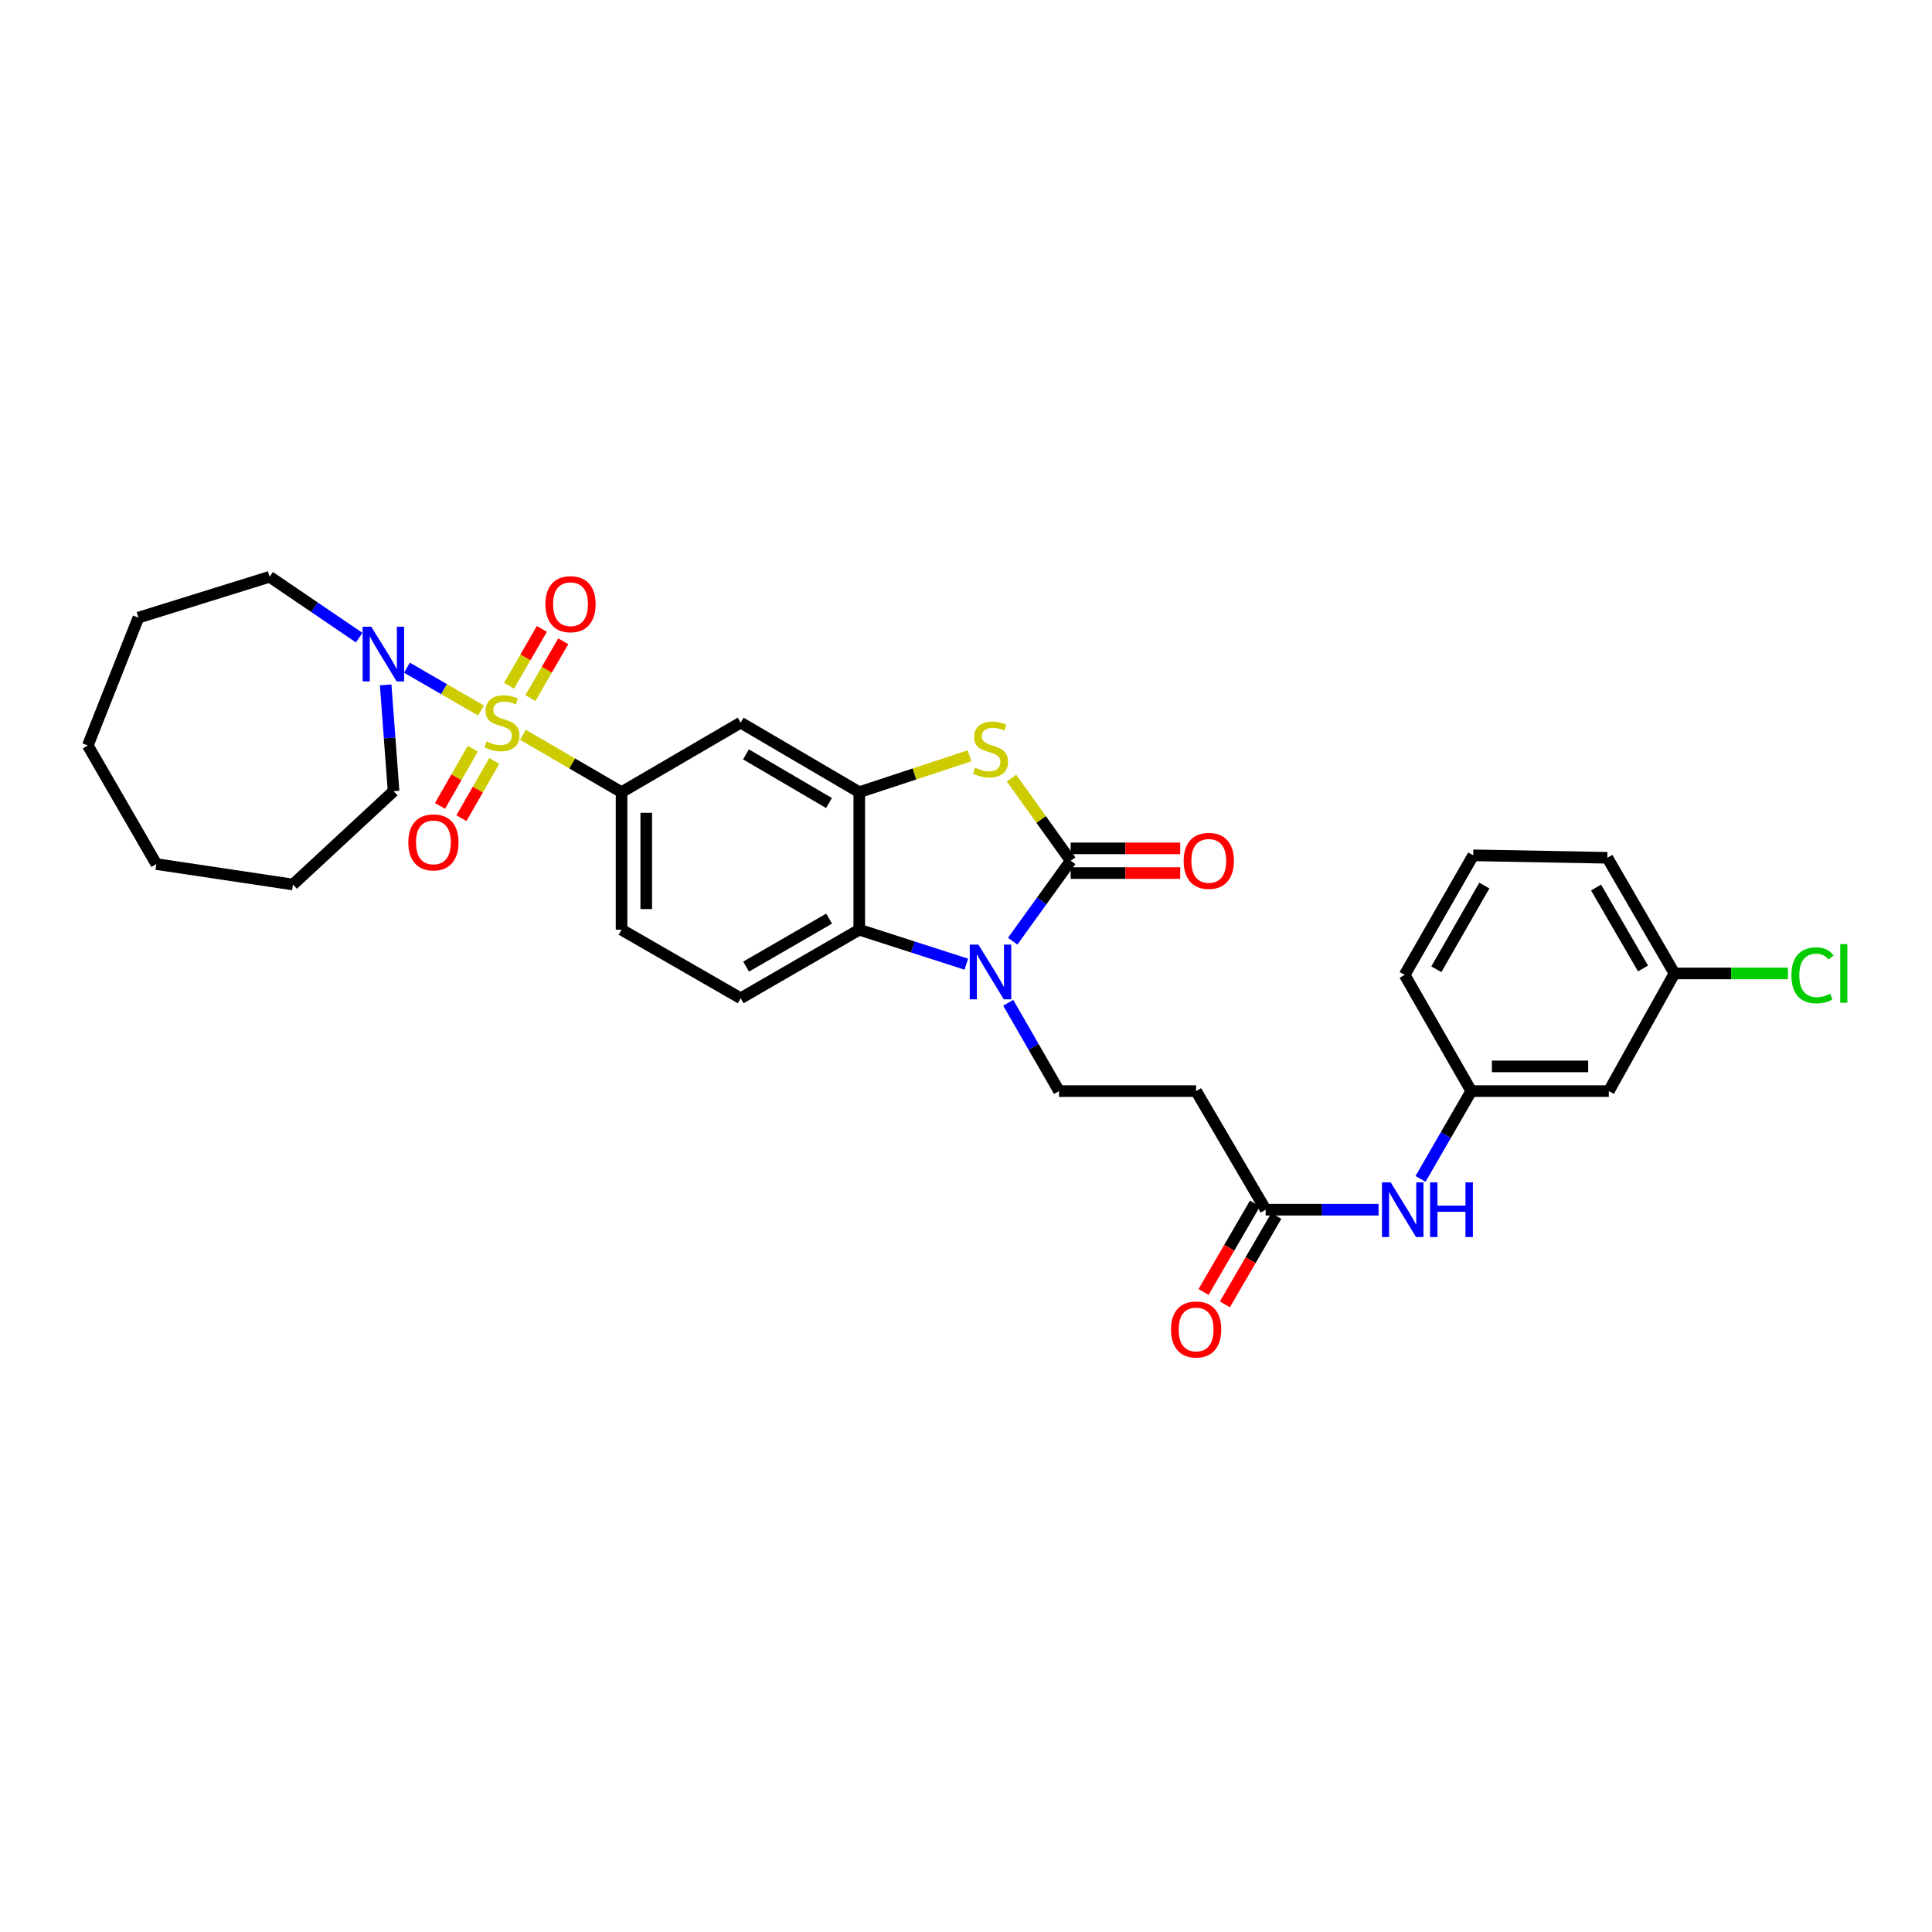 <?xml version='1.0' encoding='iso-8859-1'?>
<svg version='1.1' baseProfile='full'
              xmlns='http://www.w3.org/2000/svg'
                      xmlns:rdkit='http://www.rdkit.org/xml'
                      xmlns:xlink='http://www.w3.org/1999/xlink'
                  xml:space='preserve'
width='1000px' height='1000px' viewBox='0 0 1000 1000'>
<!-- END OF HEADER -->
<rect style='opacity:1.0;fill:#FFFFFF;stroke:none' width='1000' height='1000' x='0' y='0'> </rect>
<path class='bond-5' d='M 270.685,380.356 L 296.2,395.19' style='fill:none;fill-rule:evenodd;stroke:#CCCC00;stroke-width:6px;stroke-linecap:butt;stroke-linejoin:miter;stroke-opacity:1' />
<path class='bond-5' d='M 296.2,395.19 L 321.715,410.024' style='fill:none;fill-rule:evenodd;stroke:#000000;stroke-width:6px;stroke-linecap:butt;stroke-linejoin:miter;stroke-opacity:1' />
<path class='bond-6' d='M 248.962,367.761 L 229.801,356.681' style='fill:none;fill-rule:evenodd;stroke:#CCCC00;stroke-width:6px;stroke-linecap:butt;stroke-linejoin:miter;stroke-opacity:1' />
<path class='bond-6' d='M 229.801,356.681 L 210.639,345.601' style='fill:none;fill-rule:evenodd;stroke:#0000FF;stroke-width:6px;stroke-linecap:butt;stroke-linejoin:miter;stroke-opacity:1' />
<path class='bond-11' d='M 274.533,361.342 L 283.036,346.631' style='fill:none;fill-rule:evenodd;stroke:#CCCC00;stroke-width:6px;stroke-linecap:butt;stroke-linejoin:miter;stroke-opacity:1' />
<path class='bond-11' d='M 283.036,346.631 L 291.539,331.919' style='fill:none;fill-rule:evenodd;stroke:#FF0000;stroke-width:6px;stroke-linecap:butt;stroke-linejoin:miter;stroke-opacity:1' />
<path class='bond-11' d='M 263.469,354.947 L 271.972,340.236' style='fill:none;fill-rule:evenodd;stroke:#CCCC00;stroke-width:6px;stroke-linecap:butt;stroke-linejoin:miter;stroke-opacity:1' />
<path class='bond-11' d='M 271.972,340.236 L 280.475,325.524' style='fill:none;fill-rule:evenodd;stroke:#FF0000;stroke-width:6px;stroke-linecap:butt;stroke-linejoin:miter;stroke-opacity:1' />
<path class='bond-12' d='M 244.721,387.523 L 236.235,402.33' style='fill:none;fill-rule:evenodd;stroke:#CCCC00;stroke-width:6px;stroke-linecap:butt;stroke-linejoin:miter;stroke-opacity:1' />
<path class='bond-12' d='M 236.235,402.33 L 227.749,417.136' style='fill:none;fill-rule:evenodd;stroke:#FF0000;stroke-width:6px;stroke-linecap:butt;stroke-linejoin:miter;stroke-opacity:1' />
<path class='bond-12' d='M 255.808,393.878 L 247.322,408.684' style='fill:none;fill-rule:evenodd;stroke:#CCCC00;stroke-width:6px;stroke-linecap:butt;stroke-linejoin:miter;stroke-opacity:1' />
<path class='bond-12' d='M 247.322,408.684 L 238.836,423.49' style='fill:none;fill-rule:evenodd;stroke:#FF0000;stroke-width:6px;stroke-linecap:butt;stroke-linejoin:miter;stroke-opacity:1' />
<path class='bond-0' d='M 554.192,445.507 L 538.868,424.135' style='fill:none;fill-rule:evenodd;stroke:#000000;stroke-width:6px;stroke-linecap:butt;stroke-linejoin:miter;stroke-opacity:1' />
<path class='bond-0' d='M 538.868,424.135 L 523.543,402.764' style='fill:none;fill-rule:evenodd;stroke:#CCCC00;stroke-width:6px;stroke-linecap:butt;stroke-linejoin:miter;stroke-opacity:1' />
<path class='bond-14' d='M 554.192,451.896 L 582.534,451.896' style='fill:none;fill-rule:evenodd;stroke:#000000;stroke-width:6px;stroke-linecap:butt;stroke-linejoin:miter;stroke-opacity:1' />
<path class='bond-14' d='M 582.534,451.896 L 610.876,451.896' style='fill:none;fill-rule:evenodd;stroke:#FF0000;stroke-width:6px;stroke-linecap:butt;stroke-linejoin:miter;stroke-opacity:1' />
<path class='bond-14' d='M 554.192,439.117 L 582.534,439.117' style='fill:none;fill-rule:evenodd;stroke:#000000;stroke-width:6px;stroke-linecap:butt;stroke-linejoin:miter;stroke-opacity:1' />
<path class='bond-14' d='M 582.534,439.117 L 610.876,439.117' style='fill:none;fill-rule:evenodd;stroke:#FF0000;stroke-width:6px;stroke-linecap:butt;stroke-linejoin:miter;stroke-opacity:1' />
<path class='bond-33' d='M 554.192,445.507 L 539.18,466.335' style='fill:none;fill-rule:evenodd;stroke:#000000;stroke-width:6px;stroke-linecap:butt;stroke-linejoin:miter;stroke-opacity:1' />
<path class='bond-33' d='M 539.18,466.335 L 524.168,487.163' style='fill:none;fill-rule:evenodd;stroke:#0000FF;stroke-width:6px;stroke-linecap:butt;stroke-linejoin:miter;stroke-opacity:1' />
<path class='bond-1' d='M 500.158,499.063 L 472.456,490.14' style='fill:none;fill-rule:evenodd;stroke:#0000FF;stroke-width:6px;stroke-linecap:butt;stroke-linejoin:miter;stroke-opacity:1' />
<path class='bond-1' d='M 472.456,490.14 L 444.755,481.217' style='fill:none;fill-rule:evenodd;stroke:#000000;stroke-width:6px;stroke-linecap:butt;stroke-linejoin:miter;stroke-opacity:1' />
<path class='bond-8' d='M 521.853,519.036 L 535.006,541.892' style='fill:none;fill-rule:evenodd;stroke:#0000FF;stroke-width:6px;stroke-linecap:butt;stroke-linejoin:miter;stroke-opacity:1' />
<path class='bond-8' d='M 535.006,541.892 L 548.158,564.749' style='fill:none;fill-rule:evenodd;stroke:#000000;stroke-width:6px;stroke-linecap:butt;stroke-linejoin:miter;stroke-opacity:1' />
<path class='bond-2' d='M 501.814,391.203 L 473.284,400.613' style='fill:none;fill-rule:evenodd;stroke:#CCCC00;stroke-width:6px;stroke-linecap:butt;stroke-linejoin:miter;stroke-opacity:1' />
<path class='bond-2' d='M 473.284,400.613 L 444.755,410.024' style='fill:none;fill-rule:evenodd;stroke:#000000;stroke-width:6px;stroke-linecap:butt;stroke-linejoin:miter;stroke-opacity:1' />
<path class='bond-3' d='M 444.755,410.024 L 383.366,374.037' style='fill:none;fill-rule:evenodd;stroke:#000000;stroke-width:6px;stroke-linecap:butt;stroke-linejoin:miter;stroke-opacity:1' />
<path class='bond-3' d='M 429.084,415.65 L 386.112,390.459' style='fill:none;fill-rule:evenodd;stroke:#000000;stroke-width:6px;stroke-linecap:butt;stroke-linejoin:miter;stroke-opacity:1' />
<path class='bond-32' d='M 444.755,410.024 L 444.755,481.217' style='fill:none;fill-rule:evenodd;stroke:#000000;stroke-width:6px;stroke-linecap:butt;stroke-linejoin:miter;stroke-opacity:1' />
<path class='bond-4' d='M 444.755,481.217 L 383.366,516.7' style='fill:none;fill-rule:evenodd;stroke:#000000;stroke-width:6px;stroke-linecap:butt;stroke-linejoin:miter;stroke-opacity:1' />
<path class='bond-4' d='M 429.151,475.476 L 386.179,500.314' style='fill:none;fill-rule:evenodd;stroke:#000000;stroke-width:6px;stroke-linecap:butt;stroke-linejoin:miter;stroke-opacity:1' />
<path class='bond-7' d='M 321.715,410.024 L 383.366,374.037' style='fill:none;fill-rule:evenodd;stroke:#000000;stroke-width:6px;stroke-linecap:butt;stroke-linejoin:miter;stroke-opacity:1' />
<path class='bond-16' d='M 321.715,410.024 L 321.715,481.217' style='fill:none;fill-rule:evenodd;stroke:#000000;stroke-width:6px;stroke-linecap:butt;stroke-linejoin:miter;stroke-opacity:1' />
<path class='bond-16' d='M 334.494,420.703 L 334.494,470.538' style='fill:none;fill-rule:evenodd;stroke:#000000;stroke-width:6px;stroke-linecap:butt;stroke-linejoin:miter;stroke-opacity:1' />
<path class='bond-22' d='M 185.921,330.04 L 162.743,314.291' style='fill:none;fill-rule:evenodd;stroke:#0000FF;stroke-width:6px;stroke-linecap:butt;stroke-linejoin:miter;stroke-opacity:1' />
<path class='bond-22' d='M 162.743,314.291 L 139.565,298.542' style='fill:none;fill-rule:evenodd;stroke:#000000;stroke-width:6px;stroke-linecap:butt;stroke-linejoin:miter;stroke-opacity:1' />
<path class='bond-23' d='M 199.625,354.486 L 201.67,381.996' style='fill:none;fill-rule:evenodd;stroke:#0000FF;stroke-width:6px;stroke-linecap:butt;stroke-linejoin:miter;stroke-opacity:1' />
<path class='bond-23' d='M 201.67,381.996 L 203.715,409.506' style='fill:none;fill-rule:evenodd;stroke:#000000;stroke-width:6px;stroke-linecap:butt;stroke-linejoin:miter;stroke-opacity:1' />
<path class='bond-10' d='M 548.158,564.749 L 619.11,564.749' style='fill:none;fill-rule:evenodd;stroke:#000000;stroke-width:6px;stroke-linecap:butt;stroke-linejoin:miter;stroke-opacity:1' />
<path class='bond-9' d='M 655.097,626.138 L 619.11,564.749' style='fill:none;fill-rule:evenodd;stroke:#000000;stroke-width:6px;stroke-linecap:butt;stroke-linejoin:miter;stroke-opacity:1' />
<path class='bond-15' d='M 655.097,626.138 L 684.319,626.138' style='fill:none;fill-rule:evenodd;stroke:#000000;stroke-width:6px;stroke-linecap:butt;stroke-linejoin:miter;stroke-opacity:1' />
<path class='bond-15' d='M 684.319,626.138 L 713.541,626.138' style='fill:none;fill-rule:evenodd;stroke:#0000FF;stroke-width:6px;stroke-linecap:butt;stroke-linejoin:miter;stroke-opacity:1' />
<path class='bond-19' d='M 649.573,622.926 L 636.262,645.825' style='fill:none;fill-rule:evenodd;stroke:#000000;stroke-width:6px;stroke-linecap:butt;stroke-linejoin:miter;stroke-opacity:1' />
<path class='bond-19' d='M 636.262,645.825 L 622.951,668.723' style='fill:none;fill-rule:evenodd;stroke:#FF0000;stroke-width:6px;stroke-linecap:butt;stroke-linejoin:miter;stroke-opacity:1' />
<path class='bond-19' d='M 660.621,629.349 L 647.309,652.247' style='fill:none;fill-rule:evenodd;stroke:#000000;stroke-width:6px;stroke-linecap:butt;stroke-linejoin:miter;stroke-opacity:1' />
<path class='bond-19' d='M 647.309,652.247 L 633.998,675.145' style='fill:none;fill-rule:evenodd;stroke:#FF0000;stroke-width:6px;stroke-linecap:butt;stroke-linejoin:miter;stroke-opacity:1' />
<path class='bond-13' d='M 383.366,516.7 L 321.715,481.217' style='fill:none;fill-rule:evenodd;stroke:#000000;stroke-width:6px;stroke-linecap:butt;stroke-linejoin:miter;stroke-opacity:1' />
<path class='bond-17' d='M 735.261,610.205 L 748.392,587.477' style='fill:none;fill-rule:evenodd;stroke:#0000FF;stroke-width:6px;stroke-linecap:butt;stroke-linejoin:miter;stroke-opacity:1' />
<path class='bond-17' d='M 748.392,587.477 L 761.524,564.749' style='fill:none;fill-rule:evenodd;stroke:#000000;stroke-width:6px;stroke-linecap:butt;stroke-linejoin:miter;stroke-opacity:1' />
<path class='bond-18' d='M 761.524,564.749 L 832.717,564.749' style='fill:none;fill-rule:evenodd;stroke:#000000;stroke-width:6px;stroke-linecap:butt;stroke-linejoin:miter;stroke-opacity:1' />
<path class='bond-18' d='M 772.203,551.97 L 822.038,551.97' style='fill:none;fill-rule:evenodd;stroke:#000000;stroke-width:6px;stroke-linecap:butt;stroke-linejoin:miter;stroke-opacity:1' />
<path class='bond-25' d='M 761.524,564.749 L 727.042,504.617' style='fill:none;fill-rule:evenodd;stroke:#000000;stroke-width:6px;stroke-linecap:butt;stroke-linejoin:miter;stroke-opacity:1' />
<path class='bond-20' d='M 832.717,564.749 L 866.695,503.85' style='fill:none;fill-rule:evenodd;stroke:#000000;stroke-width:6px;stroke-linecap:butt;stroke-linejoin:miter;stroke-opacity:1' />
<path class='bond-21' d='M 866.695,503.85 L 896.07,503.85' style='fill:none;fill-rule:evenodd;stroke:#000000;stroke-width:6px;stroke-linecap:butt;stroke-linejoin:miter;stroke-opacity:1' />
<path class='bond-21' d='M 896.07,503.85 L 925.444,503.85' style='fill:none;fill-rule:evenodd;stroke:#00CC00;stroke-width:6px;stroke-linecap:butt;stroke-linejoin:miter;stroke-opacity:1' />
<path class='bond-34' d='M 866.695,503.85 L 831.965,443.988' style='fill:none;fill-rule:evenodd;stroke:#000000;stroke-width:6px;stroke-linecap:butt;stroke-linejoin:miter;stroke-opacity:1' />
<path class='bond-34' d='M 850.432,501.283 L 826.121,459.38' style='fill:none;fill-rule:evenodd;stroke:#000000;stroke-width:6px;stroke-linecap:butt;stroke-linejoin:miter;stroke-opacity:1' />
<path class='bond-27' d='M 139.565,298.542 L 71.63,319.691' style='fill:none;fill-rule:evenodd;stroke:#000000;stroke-width:6px;stroke-linecap:butt;stroke-linejoin:miter;stroke-opacity:1' />
<path class='bond-28' d='M 203.715,409.506 L 151.641,457.824' style='fill:none;fill-rule:evenodd;stroke:#000000;stroke-width:6px;stroke-linecap:butt;stroke-linejoin:miter;stroke-opacity:1' />
<path class='bond-24' d='M 762.525,442.717 L 727.042,504.617' style='fill:none;fill-rule:evenodd;stroke:#000000;stroke-width:6px;stroke-linecap:butt;stroke-linejoin:miter;stroke-opacity:1' />
<path class='bond-24' d='M 768.289,458.357 L 743.451,501.687' style='fill:none;fill-rule:evenodd;stroke:#000000;stroke-width:6px;stroke-linecap:butt;stroke-linejoin:miter;stroke-opacity:1' />
<path class='bond-26' d='M 762.525,442.717 L 831.965,443.988' style='fill:none;fill-rule:evenodd;stroke:#000000;stroke-width:6px;stroke-linecap:butt;stroke-linejoin:miter;stroke-opacity:1' />
<path class='bond-30' d='M 71.63,319.691 L 45.455,385.865' style='fill:none;fill-rule:evenodd;stroke:#000000;stroke-width:6px;stroke-linecap:butt;stroke-linejoin:miter;stroke-opacity:1' />
<path class='bond-29' d='M 151.641,457.824 L 80.923,447.246' style='fill:none;fill-rule:evenodd;stroke:#000000;stroke-width:6px;stroke-linecap:butt;stroke-linejoin:miter;stroke-opacity:1' />
<path class='bond-31' d='M 80.923,447.246 L 45.455,385.865' style='fill:none;fill-rule:evenodd;stroke:#000000;stroke-width:6px;stroke-linecap:butt;stroke-linejoin:miter;stroke-opacity:1' />
<path  class='atom-0' d='M 251.815 383.757
Q 252.135 383.877, 253.455 384.437
Q 254.775 384.997, 256.215 385.357
Q 257.695 385.677, 259.135 385.677
Q 261.815 385.677, 263.375 384.397
Q 264.935 383.077, 264.935 380.797
Q 264.935 379.237, 264.135 378.277
Q 263.375 377.317, 262.175 376.797
Q 260.975 376.277, 258.975 375.677
Q 256.455 374.917, 254.935 374.197
Q 253.455 373.477, 252.375 371.957
Q 251.335 370.437, 251.335 367.877
Q 251.335 364.317, 253.735 362.117
Q 256.175 359.917, 260.975 359.917
Q 264.255 359.917, 267.975 361.477
L 267.055 364.557
Q 263.655 363.157, 261.095 363.157
Q 258.335 363.157, 256.815 364.317
Q 255.295 365.437, 255.335 367.397
Q 255.335 368.917, 256.095 369.837
Q 256.895 370.757, 258.015 371.277
Q 259.175 371.797, 261.095 372.397
Q 263.655 373.197, 265.175 373.997
Q 266.695 374.797, 267.775 376.437
Q 268.895 378.037, 268.895 380.797
Q 268.895 384.717, 266.255 386.837
Q 263.655 388.917, 259.295 388.917
Q 256.775 388.917, 254.855 388.357
Q 252.975 387.837, 250.735 386.917
L 251.815 383.757
' fill='#CCCC00'/>
<path  class='atom-2' d='M 506.422 488.937
L 515.702 503.937
Q 516.622 505.417, 518.102 508.097
Q 519.582 510.777, 519.662 510.937
L 519.662 488.937
L 523.422 488.937
L 523.422 517.257
L 519.542 517.257
L 509.582 500.857
Q 508.422 498.937, 507.182 496.737
Q 505.982 494.537, 505.622 493.857
L 505.622 517.257
L 501.942 517.257
L 501.942 488.937
L 506.422 488.937
' fill='#0000FF'/>
<path  class='atom-3' d='M 504.682 397.338
Q 505.002 397.458, 506.322 398.018
Q 507.642 398.578, 509.082 398.938
Q 510.562 399.258, 512.002 399.258
Q 514.682 399.258, 516.242 397.978
Q 517.802 396.658, 517.802 394.378
Q 517.802 392.818, 517.002 391.858
Q 516.242 390.898, 515.042 390.378
Q 513.842 389.858, 511.842 389.258
Q 509.322 388.498, 507.802 387.778
Q 506.322 387.058, 505.242 385.538
Q 504.202 384.018, 504.202 381.458
Q 504.202 377.898, 506.602 375.698
Q 509.042 373.498, 513.842 373.498
Q 517.122 373.498, 520.842 375.058
L 519.922 378.138
Q 516.522 376.738, 513.962 376.738
Q 511.202 376.738, 509.682 377.898
Q 508.162 379.018, 508.202 380.978
Q 508.202 382.498, 508.962 383.418
Q 509.762 384.338, 510.882 384.858
Q 512.042 385.378, 513.962 385.978
Q 516.522 386.778, 518.042 387.578
Q 519.562 388.378, 520.642 390.018
Q 521.762 391.618, 521.762 394.378
Q 521.762 398.298, 519.122 400.418
Q 516.522 402.498, 512.162 402.498
Q 509.642 402.498, 507.722 401.938
Q 505.842 401.418, 503.602 400.498
L 504.682 397.338
' fill='#CCCC00'/>
<path  class='atom-7' d='M 192.18 324.387
L 201.46 339.387
Q 202.38 340.867, 203.86 343.547
Q 205.34 346.227, 205.42 346.387
L 205.42 324.387
L 209.18 324.387
L 209.18 352.707
L 205.3 352.707
L 195.34 336.307
Q 194.18 334.387, 192.94 332.187
Q 191.74 329.987, 191.38 329.307
L 191.38 352.707
L 187.7 352.707
L 187.7 324.387
L 192.18 324.387
' fill='#0000FF'/>
<path  class='atom-12' d='M 282.298 312.728
Q 282.298 305.928, 285.658 302.128
Q 289.018 298.328, 295.298 298.328
Q 301.578 298.328, 304.938 302.128
Q 308.298 305.928, 308.298 312.728
Q 308.298 319.608, 304.898 323.528
Q 301.498 327.408, 295.298 327.408
Q 289.058 327.408, 285.658 323.528
Q 282.298 319.648, 282.298 312.728
M 295.298 324.208
Q 299.618 324.208, 301.938 321.328
Q 304.298 318.408, 304.298 312.728
Q 304.298 307.168, 301.938 304.368
Q 299.618 301.528, 295.298 301.528
Q 290.978 301.528, 288.618 304.328
Q 286.298 307.128, 286.298 312.728
Q 286.298 318.448, 288.618 321.328
Q 290.978 324.208, 295.298 324.208
' fill='#FF0000'/>
<path  class='atom-13' d='M 211.339 436.017
Q 211.339 429.217, 214.699 425.417
Q 218.059 421.617, 224.339 421.617
Q 230.619 421.617, 233.979 425.417
Q 237.339 429.217, 237.339 436.017
Q 237.339 442.897, 233.939 446.817
Q 230.539 450.697, 224.339 450.697
Q 218.099 450.697, 214.699 446.817
Q 211.339 442.937, 211.339 436.017
M 224.339 447.497
Q 228.659 447.497, 230.979 444.617
Q 233.339 441.697, 233.339 436.017
Q 233.339 430.457, 230.979 427.657
Q 228.659 424.817, 224.339 424.817
Q 220.019 424.817, 217.659 427.617
Q 215.339 430.417, 215.339 436.017
Q 215.339 441.737, 217.659 444.617
Q 220.019 447.497, 224.339 447.497
' fill='#FF0000'/>
<path  class='atom-15' d='M 612.662 445.587
Q 612.662 438.787, 616.022 434.987
Q 619.382 431.187, 625.662 431.187
Q 631.942 431.187, 635.302 434.987
Q 638.662 438.787, 638.662 445.587
Q 638.662 452.467, 635.262 456.387
Q 631.862 460.267, 625.662 460.267
Q 619.422 460.267, 616.022 456.387
Q 612.662 452.507, 612.662 445.587
M 625.662 457.067
Q 629.982 457.067, 632.302 454.187
Q 634.662 451.267, 634.662 445.587
Q 634.662 440.027, 632.302 437.227
Q 629.982 434.387, 625.662 434.387
Q 621.342 434.387, 618.982 437.187
Q 616.662 439.987, 616.662 445.587
Q 616.662 451.307, 618.982 454.187
Q 621.342 457.067, 625.662 457.067
' fill='#FF0000'/>
<path  class='atom-16' d='M 719.795 611.978
L 729.075 626.978
Q 729.995 628.458, 731.475 631.138
Q 732.955 633.818, 733.035 633.978
L 733.035 611.978
L 736.795 611.978
L 736.795 640.298
L 732.915 640.298
L 722.955 623.898
Q 721.795 621.978, 720.555 619.778
Q 719.355 617.578, 718.995 616.898
L 718.995 640.298
L 715.315 640.298
L 715.315 611.978
L 719.795 611.978
' fill='#0000FF'/>
<path  class='atom-16' d='M 740.195 611.978
L 744.035 611.978
L 744.035 624.018
L 758.515 624.018
L 758.515 611.978
L 762.355 611.978
L 762.355 640.298
L 758.515 640.298
L 758.515 627.218
L 744.035 627.218
L 744.035 640.298
L 740.195 640.298
L 740.195 611.978
' fill='#0000FF'/>
<path  class='atom-20' d='M 606.11 688.125
Q 606.11 681.325, 609.47 677.525
Q 612.83 673.725, 619.11 673.725
Q 625.39 673.725, 628.75 677.525
Q 632.11 681.325, 632.11 688.125
Q 632.11 695.005, 628.71 698.925
Q 625.31 702.805, 619.11 702.805
Q 612.87 702.805, 609.47 698.925
Q 606.11 695.045, 606.11 688.125
M 619.11 699.605
Q 623.43 699.605, 625.75 696.725
Q 628.11 693.805, 628.11 688.125
Q 628.11 682.565, 625.75 679.765
Q 623.43 676.925, 619.11 676.925
Q 614.79 676.925, 612.43 679.725
Q 610.11 682.525, 610.11 688.125
Q 610.11 693.845, 612.43 696.725
Q 614.79 699.605, 619.11 699.605
' fill='#FF0000'/>
<path  class='atom-22' d='M 927.231 504.83
Q 927.231 497.79, 930.511 494.11
Q 933.831 490.39, 940.111 490.39
Q 945.951 490.39, 949.071 494.51
L 946.431 496.67
Q 944.151 493.67, 940.111 493.67
Q 935.831 493.67, 933.551 496.55
Q 931.311 499.39, 931.311 504.83
Q 931.311 510.43, 933.631 513.31
Q 935.991 516.19, 940.551 516.19
Q 943.671 516.19, 947.311 514.31
L 948.431 517.31
Q 946.951 518.27, 944.711 518.83
Q 942.471 519.39, 939.991 519.39
Q 933.831 519.39, 930.511 515.63
Q 927.231 511.87, 927.231 504.83
' fill='#00CC00'/>
<path  class='atom-22' d='M 952.511 488.67
L 956.191 488.67
L 956.191 519.03
L 952.511 519.03
L 952.511 488.67
' fill='#00CC00'/>
</svg>
